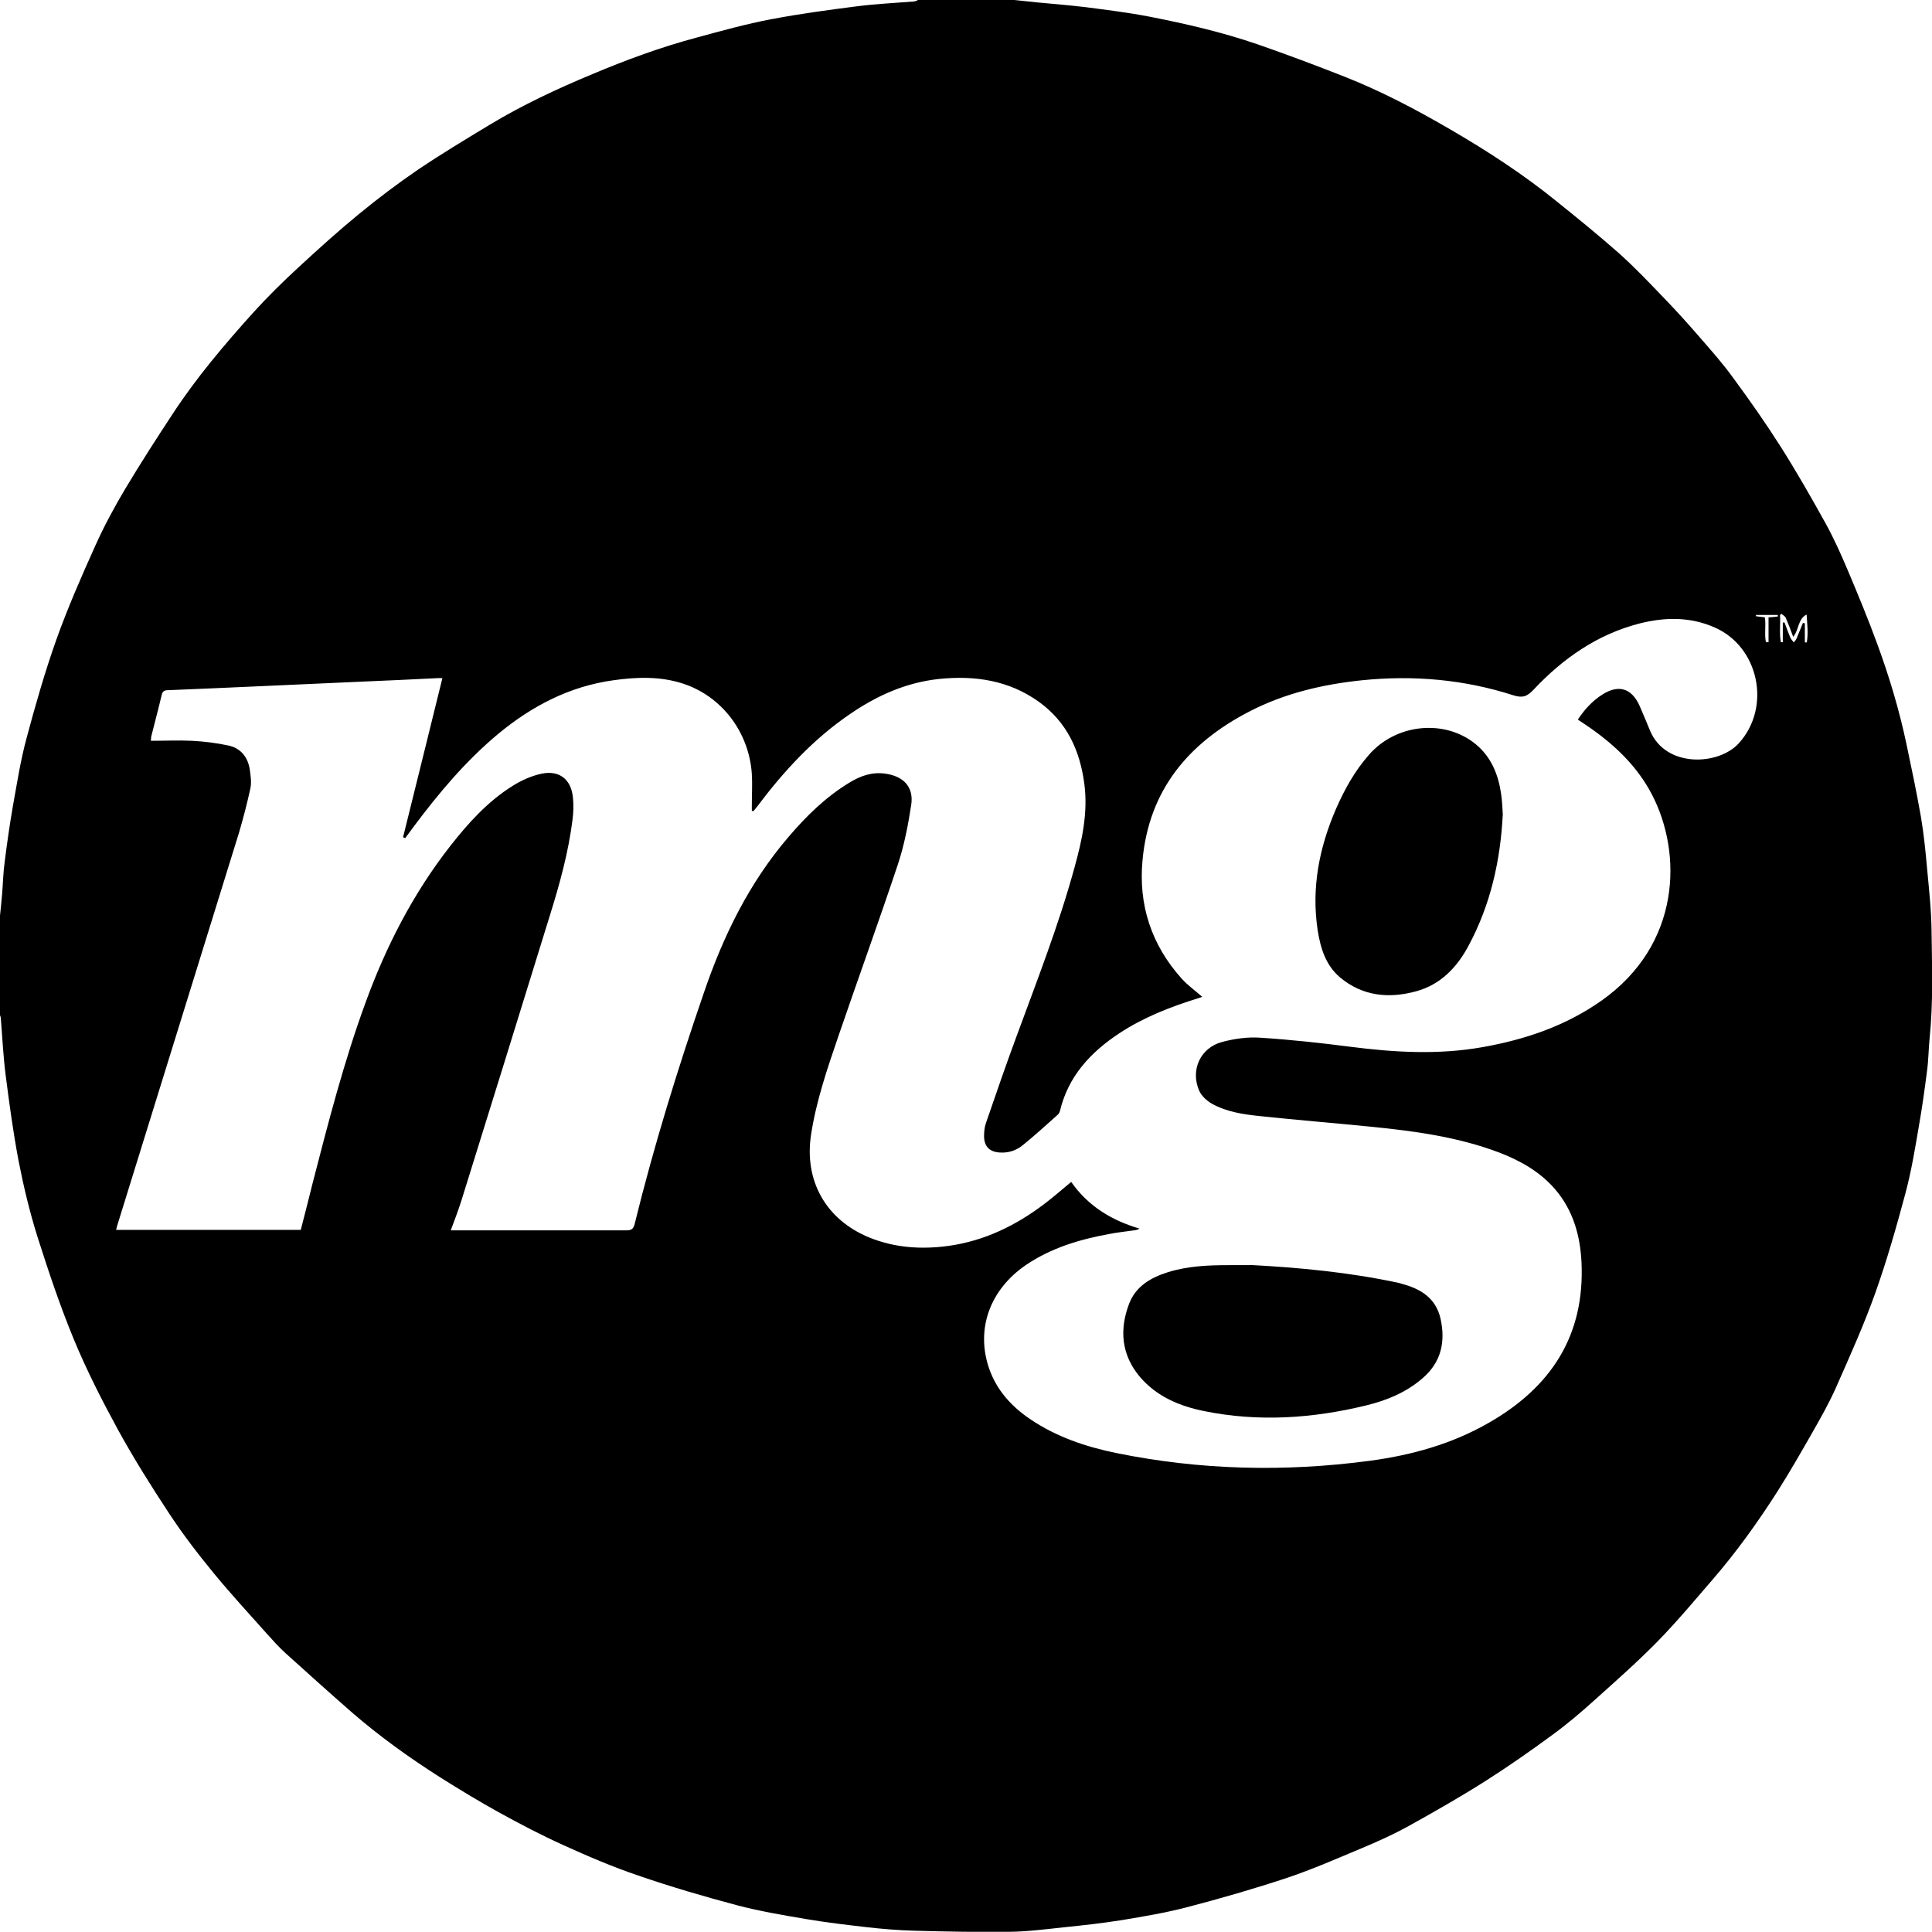 <svg viewBox="0 0 89.35 89.34" xmlns="http://www.w3.org/2000/svg" data-name="Layer 2" id="Layer_2">
  <g id="layer">
    <g>
      <path d="M42.43,0c1.49,0,2.99,0,4.48,0,.35,.04,.7,.07,1.04,.11,.75,.07,1.5,.13,2.25,.22,.99,.13,1.98,.25,2.96,.44,1.69,.33,3.37,.72,5,1.28,1.35,.47,2.69,.97,4.03,1.5,1.7,.67,3.31,1.52,4.89,2.44,1.72,1,3.38,2.08,4.92,3.33,.97,.78,1.93,1.56,2.86,2.38,.75,.67,1.45,1.41,2.15,2.14,.55,.57,1.08,1.16,1.6,1.76,.54,.62,1.09,1.24,1.57,1.91,.75,1.02,1.48,2.06,2.16,3.13,.73,1.15,1.41,2.34,2.07,3.53,.39,.7,.72,1.44,1.03,2.17,.49,1.16,.97,2.32,1.4,3.5,.54,1.48,.99,2.98,1.32,4.53,.24,1.14,.48,2.27,.68,3.42,.13,.77,.21,1.56,.28,2.35,.09,.97,.2,1.95,.21,2.93,.02,1.65,.08,3.3-.09,4.94-.05,.5-.05,1.01-.12,1.52-.11,.86-.23,1.72-.38,2.57-.18,1.05-.35,2.1-.63,3.13-.41,1.53-.85,3.07-1.38,4.56-.53,1.49-1.18,2.93-1.82,4.38-.31,.7-.69,1.37-1.07,2.04-.53,.93-1.07,1.87-1.64,2.77-.92,1.44-1.91,2.82-3.03,4.11-.82,.95-1.63,1.92-2.5,2.81-.93,.95-1.93,1.83-2.92,2.72-.61,.55-1.24,1.09-1.91,1.58-1.02,.75-2.06,1.48-3.13,2.16-1.15,.73-2.34,1.41-3.53,2.07-.7,.39-1.43,.72-2.17,1.03-1.17,.49-2.33,1-3.53,1.4-1.51,.5-3.04,.94-4.57,1.34-.99,.26-2.01,.43-3.03,.6-.88,.14-1.77,.24-2.66,.33-.84,.09-1.68,.2-2.52,.21-1.48,.02-2.96-.01-4.44-.05-.72-.02-1.44-.08-2.15-.16-.95-.11-1.9-.22-2.84-.38-1.06-.18-2.12-.36-3.16-.63-1.54-.41-3.08-.86-4.59-1.38-1.18-.4-2.33-.89-3.47-1.41-1.02-.46-2.01-.98-2.99-1.52-.92-.51-1.81-1.05-2.7-1.61-1.43-.91-2.81-1.9-4.09-3.01-1.03-.9-2.05-1.82-3.07-2.74-.32-.29-.6-.61-.89-.93-.82-.92-1.65-1.82-2.43-2.77-.73-.89-1.43-1.8-2.06-2.76-.83-1.26-1.64-2.55-2.37-3.88-.74-1.36-1.45-2.75-2.04-4.18-.64-1.55-1.17-3.14-1.68-4.74-.36-1.15-.64-2.32-.87-3.5-.25-1.32-.43-2.65-.6-3.98-.11-.86-.15-1.73-.22-2.6,0-.06-.03-.13-.05-.19,0-1.49,0-2.99,0-4.48,.04-.37,.08-.75,.11-1.12,.04-.5,.05-1,.12-1.49,.11-.86,.23-1.72,.38-2.57,.19-1.05,.35-2.1,.63-3.13,.41-1.53,.85-3.07,1.38-4.56,.53-1.48,1.16-2.92,1.81-4.36,.4-.89,.87-1.76,1.37-2.6,.7-1.17,1.44-2.32,2.19-3.46,1.09-1.67,2.38-3.19,3.71-4.67,.68-.75,1.4-1.46,2.14-2.14,.91-.84,1.83-1.67,2.78-2.45,.88-.72,1.79-1.41,2.73-2.05,1.07-.72,2.18-1.39,3.29-2.06,1.52-.92,3.13-1.67,4.76-2.35,1.57-.66,3.17-1.25,4.82-1.69,1.14-.31,2.29-.63,3.45-.85,1.31-.25,2.65-.43,3.98-.6,.86-.11,1.73-.15,2.6-.22,.06,0,.13-.03,.19-.05ZM20.85,56.9h.29c2.61,0,5.22,0,7.83,0,.23,0,.32-.06,.38-.29,.89-3.62,1.99-7.17,3.2-10.69,.9-2.64,2.1-5.1,3.93-7.23,.82-.96,1.72-1.84,2.81-2.5,.51-.31,1.04-.5,1.66-.41,.84,.12,1.32,.62,1.19,1.45-.14,.92-.32,1.85-.61,2.73-.89,2.67-1.85,5.31-2.76,7.97-.51,1.49-1.02,2.98-1.26,4.54-.33,2.14,.69,3.94,2.69,4.76,1.18,.48,2.41,.56,3.66,.39,1.66-.23,3.12-.94,4.45-1.95,.42-.32,.82-.67,1.23-1.01,.78,1.12,1.87,1.78,3.16,2.16-.07,.04-.12,.06-.18,.07-.41,.06-.82,.1-1.23,.18-1.36,.25-2.67,.64-3.84,1.43-1.67,1.14-2.33,2.96-1.71,4.78,.35,1.01,1.03,1.76,1.9,2.35,1.21,.82,2.57,1.28,3.99,1.57,3.88,.79,7.78,.88,11.7,.36,1.95-.26,3.83-.78,5.54-1.77,2.86-1.64,4.43-4.03,4.27-7.41-.06-1.25-.39-2.41-1.22-3.38-.7-.81-1.6-1.32-2.59-1.7-1.9-.72-3.9-.99-5.9-1.19-1.71-.17-3.42-.31-5.13-.49-.78-.08-1.56-.19-2.26-.58-.24-.14-.49-.37-.59-.62-.4-.95,.07-1.96,1.06-2.23,.56-.15,1.18-.24,1.76-.2,1.4,.09,2.79,.24,4.18,.42,2.03,.26,4.06,.38,6.1,.02,1.98-.35,3.85-.98,5.51-2.15,3.69-2.6,3.75-6.82,2.34-9.53-.67-1.29-1.68-2.26-2.85-3.08-.19-.13-.38-.26-.58-.39,.31-.47,.67-.86,1.12-1.15,.76-.49,1.37-.31,1.74,.52,.17,.38,.32,.76,.48,1.14,.72,1.73,3.17,1.62,4.11,.58,1.51-1.67,.93-4.47-1.14-5.36-1.12-.49-2.28-.47-3.44-.18-1.96,.5-3.56,1.62-4.92,3.07-.3,.32-.52,.39-.95,.25-2.27-.73-4.61-.93-6.98-.69-1.82,.19-3.58,.6-5.22,1.45-2.8,1.45-4.63,3.62-4.93,6.86-.2,2.08,.41,3.93,1.81,5.49,.28,.31,.63,.56,.95,.84-.06,.02-.11,.04-.17,.06-1.29,.4-2.53,.88-3.67,1.63-1.33,.88-2.36,1.99-2.74,3.59-.02,.07-.06,.14-.11,.18-.54,.48-1.06,.96-1.62,1.41-.3,.24-.66,.36-1.06,.33-.46-.03-.71-.27-.72-.74,0-.21,.02-.44,.09-.63,.46-1.33,.91-2.65,1.4-3.97,.95-2.59,1.96-5.16,2.69-7.83,.35-1.26,.63-2.53,.46-3.86-.2-1.55-.8-2.87-2.1-3.81-1.39-1-2.97-1.23-4.62-1.06-1.51,.16-2.86,.76-4.1,1.61-1.71,1.16-3.09,2.66-4.32,4.3-.05,.07-.12,.14-.17,.21-.02,0-.04-.02-.07-.03,0-.08,0-.17,0-.25,0-.49,.03-.97,0-1.45-.13-1.94-1.4-3.6-3.2-4.18-1.05-.34-2.13-.3-3.2-.15-2.03,.28-3.77,1.19-5.33,2.48-1.51,1.26-2.76,2.75-3.93,4.32-.12,.17-.25,.33-.37,.5l-.1-.04c.61-2.45,1.21-4.89,1.82-7.36-.09,0-.13,0-.17,0-1.23,.06-2.46,.12-3.69,.17-2.95,.13-5.89,.27-8.84,.39-.16,0-.24,.05-.28,.21-.15,.64-.32,1.27-.48,1.91-.02,.06-.01,.13-.02,.22,.65,0,1.27-.03,1.89,0,.57,.03,1.15,.1,1.7,.22,.56,.12,.89,.53,.98,1.1,.04,.29,.09,.6,.03,.88-.15,.69-.33,1.38-.53,2.06-1.86,6-3.72,12-5.58,18-.04,.11-.07,.23-.1,.36H13.91c.19-.73,.37-1.45,.55-2.17,.72-2.79,1.44-5.59,2.43-8.3,.95-2.62,2.21-5.08,3.93-7.28,.83-1.06,1.73-2.06,2.88-2.78,.41-.26,.88-.47,1.35-.57,.84-.17,1.38,.28,1.45,1.14,.03,.32,.02,.65-.02,.97-.19,1.53-.6,3.01-1.06,4.48-1.36,4.4-2.72,8.79-4.09,13.18-.14,.44-.31,.88-.48,1.34Zm61.6-28.11h.08c.09,.23,.17,.47,.27,.7,.03,.08,.11,.15,.16,.22,.05-.07,.11-.13,.14-.21,.1-.23,.18-.46,.28-.69,.03,0,.06,.01,.09,.02v.88h.09c.07-.42,.02-.85-.01-1.29-.41,.21-.35,.72-.62,1.03-.11-.3-.22-.59-.34-.87-.03-.08-.13-.13-.2-.19l-.07,.05c.03,.42-.04,.84,.04,1.26,.03,0,.06,0,.09,0v-.91Zm-.23-.28s0-.04,0-.07h-1.01s0,.04,0,.06c.14,.02,.27,.03,.41,.05,.06,.39-.03,.78,.05,1.15,.04,0,.08,0,.12,0v-1.15c.18-.01,.31-.02,.44-.04Z"></path>
      <path d="M57.79,58.5c2.3,.12,4.59,.34,6.85,.82,.06,.01,.12,.03,.18,.05,.87,.23,1.58,.65,1.8,1.61,.24,1.08,.03,2.02-.83,2.76-.76,.66-1.67,1.03-2.62,1.26-2.47,.6-4.97,.77-7.48,.26-1.14-.23-2.19-.67-2.97-1.58-.86-1.02-.96-2.18-.5-3.39,.31-.8,.99-1.2,1.78-1.45,.92-.29,1.87-.33,2.83-.33,.32,0,.65,0,.97,0Z"></path>
      <path d="M69.5,37.67c-.11,2.14-.57,4.18-1.58,6.06-.53,1-1.29,1.8-2.41,2.11-1.26,.35-2.49,.24-3.54-.64-.66-.56-.9-1.35-1.03-2.17-.3-1.96,.07-3.83,.85-5.63,.39-.89,.86-1.74,1.51-2.48,1.25-1.45,3.5-1.68,4.94-.51,.72,.59,1.05,1.4,1.18,2.29,.05,.32,.06,.64,.08,.96Z"></path>
    </g>
  </g>
</svg>
